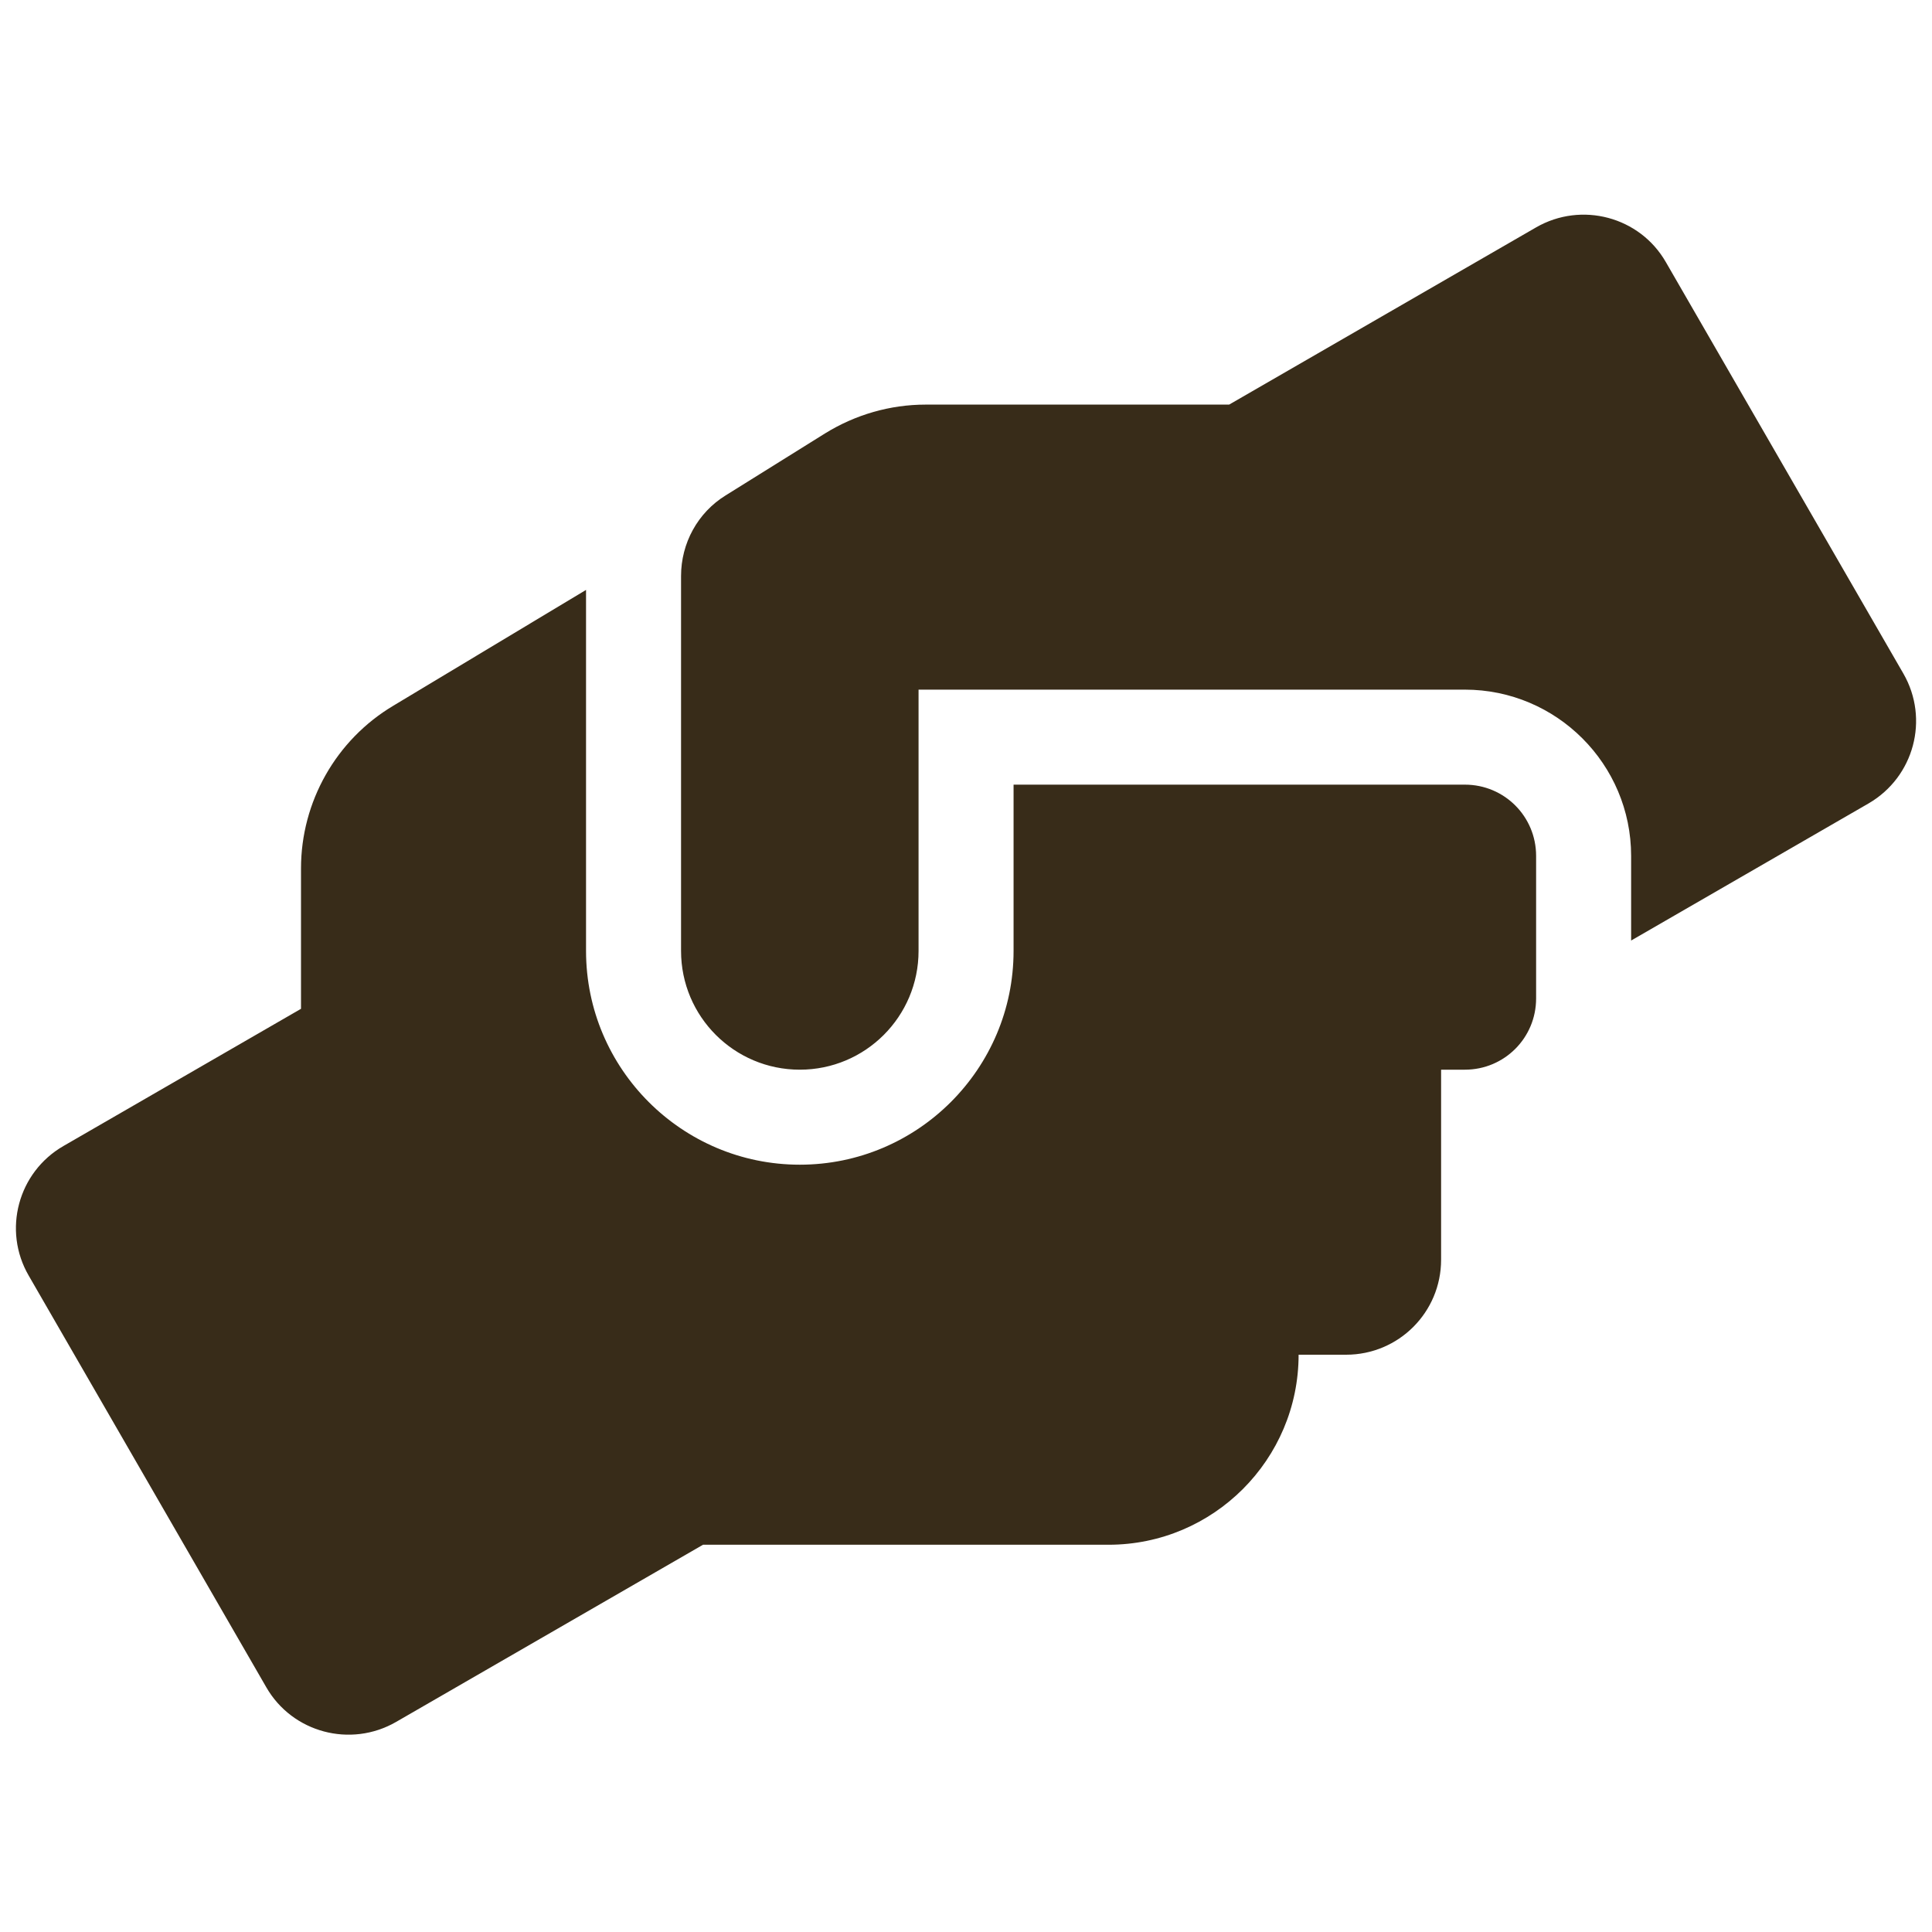 <svg width="45" height="45" viewBox="0 0 45 45" fill="none" xmlns="http://www.w3.org/2000/svg">
<path d="M34.12 18.276H23.608V22.149C23.608 24.894 21.374 27.128 18.629 27.128C15.883 27.128 13.65 24.894 13.65 22.149V13.74L9.162 16.437C7.827 17.232 7.011 18.677 7.011 20.226V23.497L1.479 26.692C0.421 27.301 0.054 28.656 0.67 29.714L6.202 39.299C6.81 40.357 8.166 40.717 9.224 40.108L16.375 35.98H25.821C28.262 35.98 30.247 33.995 30.247 31.554H31.353C32.577 31.554 33.566 30.565 33.566 29.341V24.915H34.12C35.039 24.915 35.779 24.175 35.779 23.255V19.936C35.779 19.016 35.039 18.276 34.12 18.276ZM44.334 15.69L38.801 6.105C38.193 5.047 36.837 4.687 35.779 5.296L28.629 9.424H21.561C20.731 9.424 19.922 9.659 19.217 10.095L16.9 11.54C16.25 11.942 15.863 12.654 15.863 13.415V22.149C15.863 23.677 17.101 24.915 18.629 24.915C20.157 24.915 21.395 23.677 21.395 22.149V16.063H34.12C36.256 16.063 37.992 17.799 37.992 19.936V21.907L43.525 18.712C44.583 18.096 44.942 16.748 44.334 15.69Z" fill="#382C19"/>
</svg>
